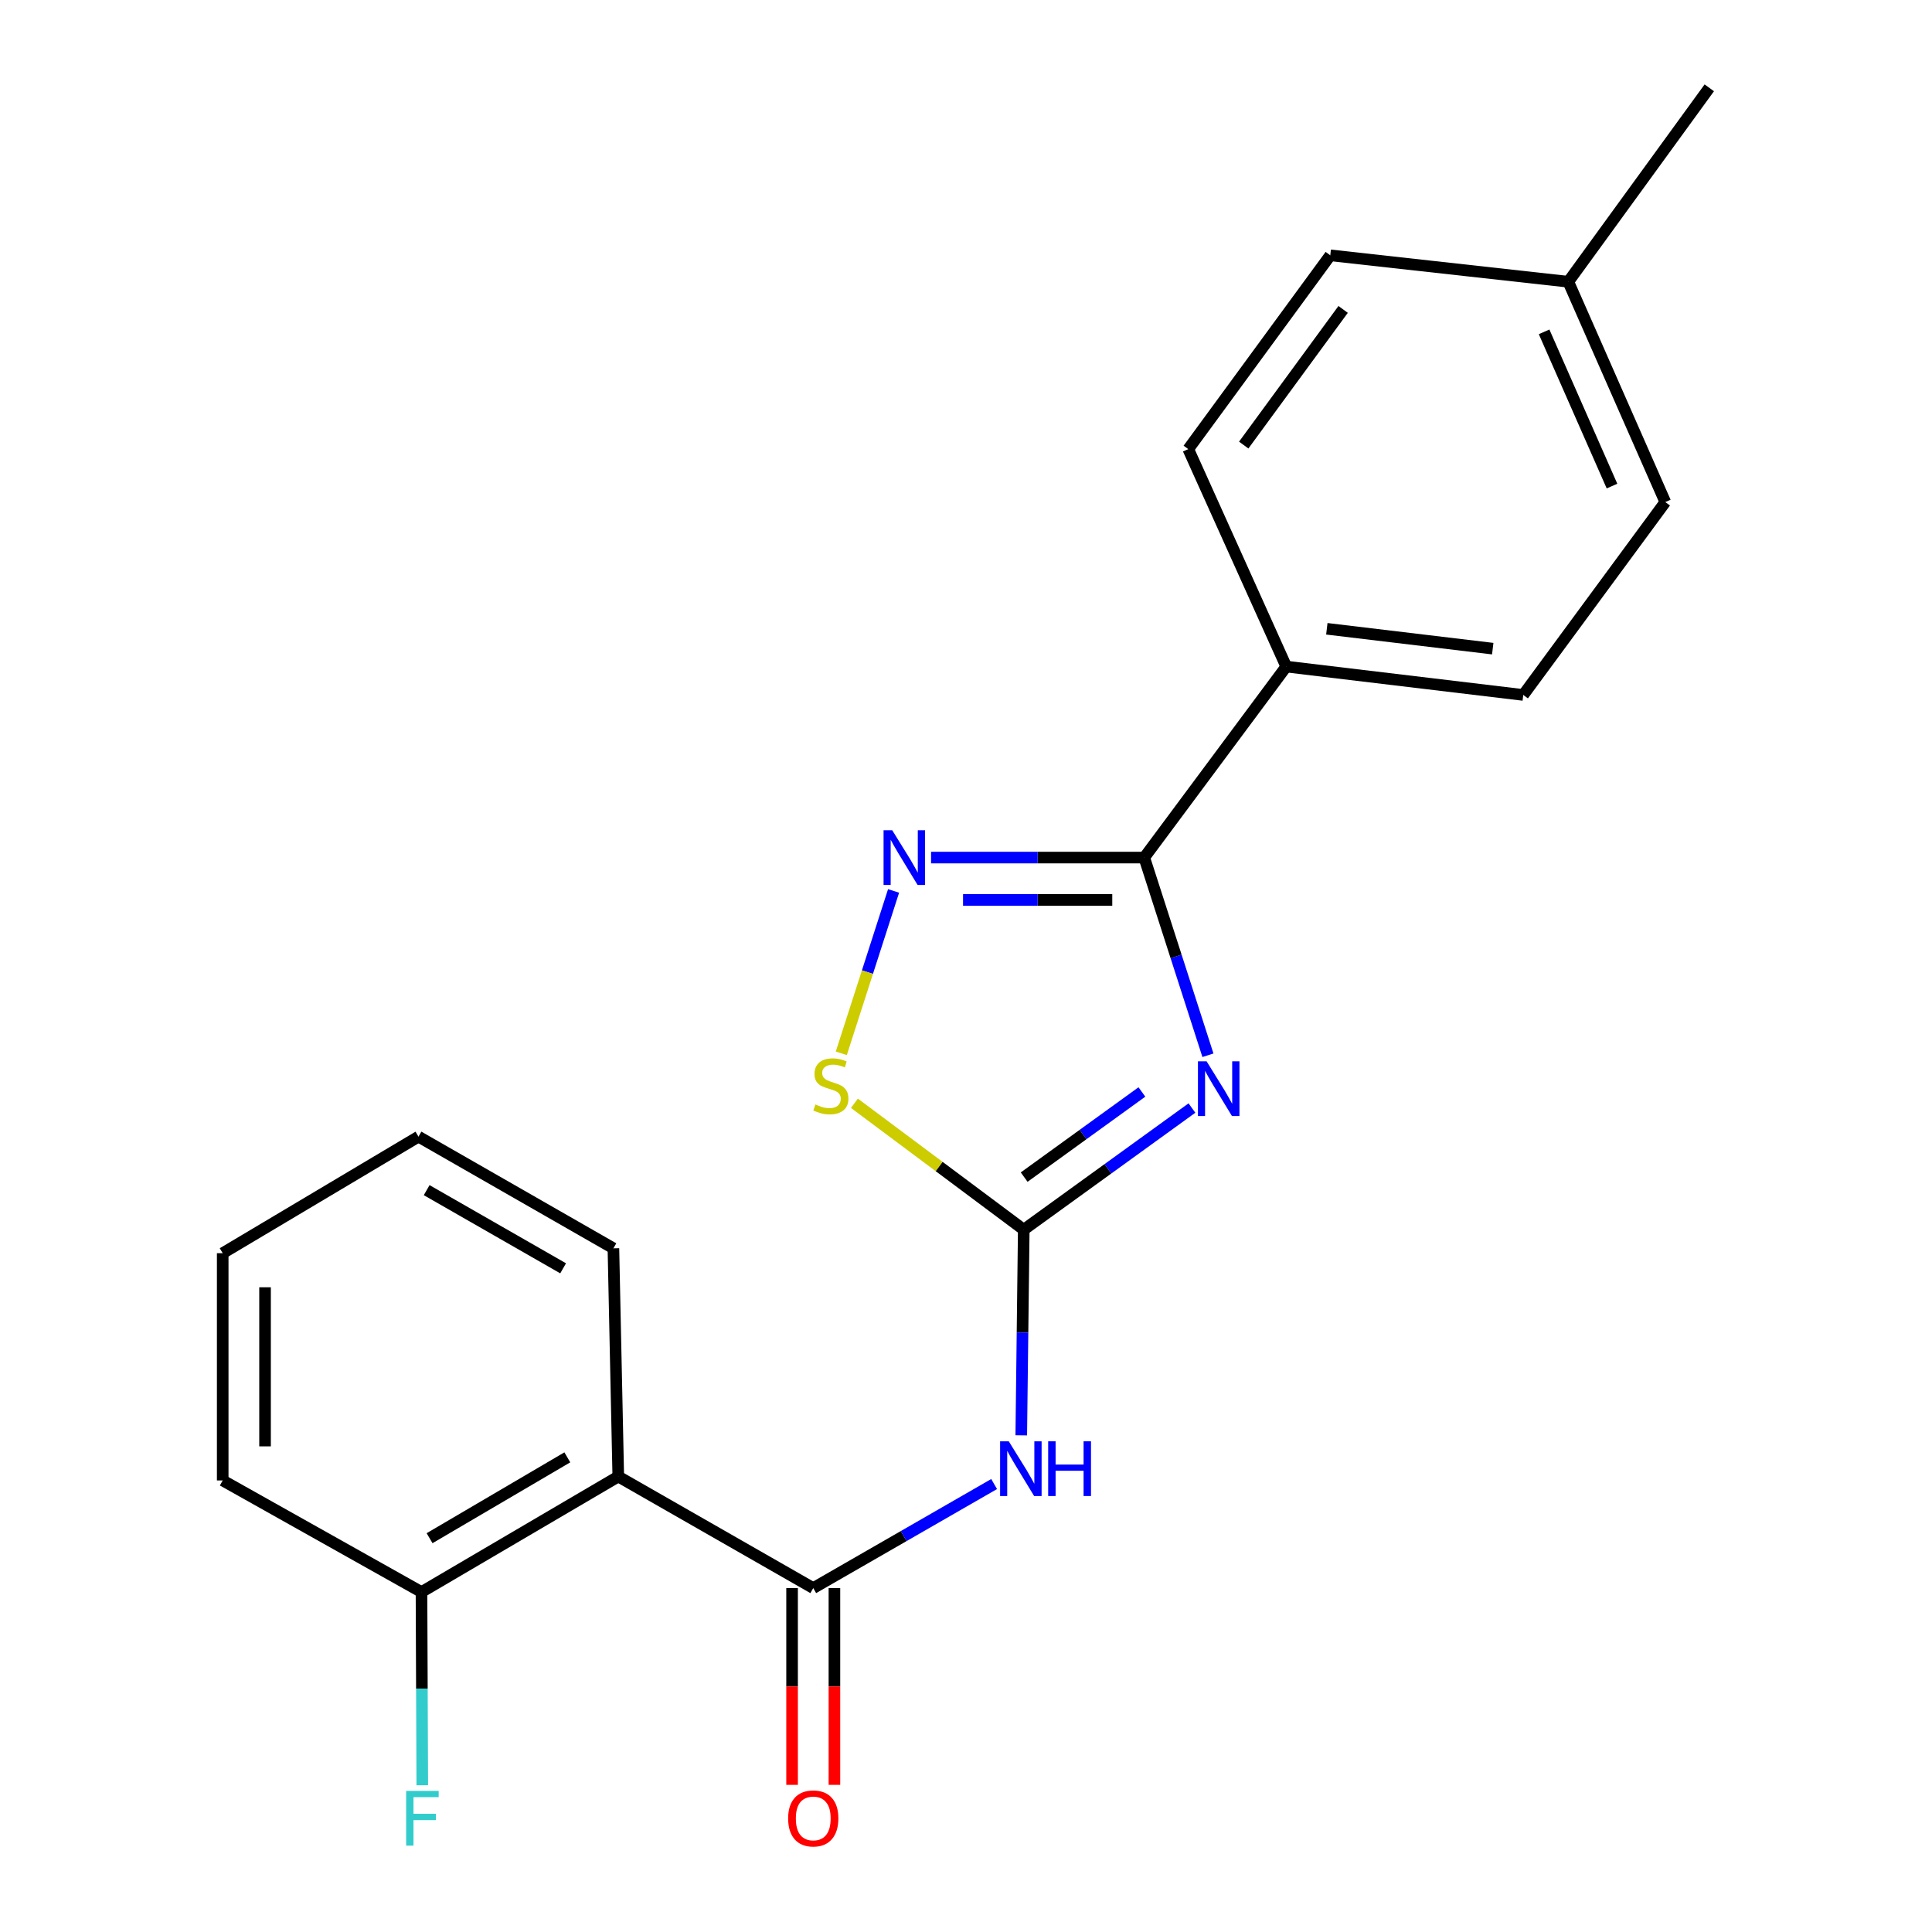 <?xml version='1.0' encoding='iso-8859-1'?>
<svg version='1.1' baseProfile='full'
              xmlns='http://www.w3.org/2000/svg'
                      xmlns:rdkit='http://www.rdkit.org/xml'
                      xmlns:xlink='http://www.w3.org/1999/xlink'
                  xml:space='preserve'
width='1000px' height='1000px' viewBox='0 0 1000 1000'>
<!-- END OF HEADER -->
<rect style='opacity:1.0;fill:#FFFFFF;stroke:none' width='1000' height='1000' x='0' y='0'> </rect>
<path class='bond-0' d='M 616.946,573.52 L 573.42,604.998' style='fill:none;fill-rule:evenodd;stroke:#0000FF;stroke-width:6px;stroke-linecap:butt;stroke-linejoin:miter;stroke-opacity:1' />
<path class='bond-0' d='M 573.42,604.998 L 529.893,636.475' style='fill:none;fill-rule:evenodd;stroke:#000000;stroke-width:6px;stroke-linecap:butt;stroke-linejoin:miter;stroke-opacity:1' />
<path class='bond-0' d='M 591.045,565.203 L 560.576,587.238' style='fill:none;fill-rule:evenodd;stroke:#0000FF;stroke-width:6px;stroke-linecap:butt;stroke-linejoin:miter;stroke-opacity:1' />
<path class='bond-0' d='M 560.576,587.238 L 530.107,609.272' style='fill:none;fill-rule:evenodd;stroke:#000000;stroke-width:6px;stroke-linecap:butt;stroke-linejoin:miter;stroke-opacity:1' />
<path class='bond-1' d='M 625.225,546.2 L 608.743,495.04' style='fill:none;fill-rule:evenodd;stroke:#0000FF;stroke-width:6px;stroke-linecap:butt;stroke-linejoin:miter;stroke-opacity:1' />
<path class='bond-1' d='M 608.743,495.04 L 592.261,443.88' style='fill:none;fill-rule:evenodd;stroke:#000000;stroke-width:6px;stroke-linecap:butt;stroke-linejoin:miter;stroke-opacity:1' />
<path class='bond-3' d='M 529.893,636.475 L 529.249,689.699' style='fill:none;fill-rule:evenodd;stroke:#000000;stroke-width:6px;stroke-linecap:butt;stroke-linejoin:miter;stroke-opacity:1' />
<path class='bond-3' d='M 529.249,689.699 L 528.604,742.923' style='fill:none;fill-rule:evenodd;stroke:#0000FF;stroke-width:6px;stroke-linecap:butt;stroke-linejoin:miter;stroke-opacity:1' />
<path class='bond-6' d='M 529.893,636.475 L 486.073,603.767' style='fill:none;fill-rule:evenodd;stroke:#000000;stroke-width:6px;stroke-linecap:butt;stroke-linejoin:miter;stroke-opacity:1' />
<path class='bond-6' d='M 486.073,603.767 L 442.253,571.058' style='fill:none;fill-rule:evenodd;stroke:#CCCC00;stroke-width:6px;stroke-linecap:butt;stroke-linejoin:miter;stroke-opacity:1' />
<path class='bond-4' d='M 592.261,443.88 L 537.09,443.88' style='fill:none;fill-rule:evenodd;stroke:#000000;stroke-width:6px;stroke-linecap:butt;stroke-linejoin:miter;stroke-opacity:1' />
<path class='bond-4' d='M 537.09,443.88 L 481.918,443.88' style='fill:none;fill-rule:evenodd;stroke:#0000FF;stroke-width:6px;stroke-linecap:butt;stroke-linejoin:miter;stroke-opacity:1' />
<path class='bond-4' d='M 575.71,465.798 L 537.09,465.798' style='fill:none;fill-rule:evenodd;stroke:#000000;stroke-width:6px;stroke-linecap:butt;stroke-linejoin:miter;stroke-opacity:1' />
<path class='bond-4' d='M 537.09,465.798 L 498.469,465.798' style='fill:none;fill-rule:evenodd;stroke:#0000FF;stroke-width:6px;stroke-linecap:butt;stroke-linejoin:miter;stroke-opacity:1' />
<path class='bond-7' d='M 592.261,443.88 L 665.758,345.02' style='fill:none;fill-rule:evenodd;stroke:#000000;stroke-width:6px;stroke-linecap:butt;stroke-linejoin:miter;stroke-opacity:1' />
<path class='bond-2' d='M 420.938,821.996 L 467.747,795.067' style='fill:none;fill-rule:evenodd;stroke:#000000;stroke-width:6px;stroke-linecap:butt;stroke-linejoin:miter;stroke-opacity:1' />
<path class='bond-2' d='M 467.747,795.067 L 514.556,768.138' style='fill:none;fill-rule:evenodd;stroke:#0000FF;stroke-width:6px;stroke-linecap:butt;stroke-linejoin:miter;stroke-opacity:1' />
<path class='bond-5' d='M 420.938,821.996 L 320.02,764.255' style='fill:none;fill-rule:evenodd;stroke:#000000;stroke-width:6px;stroke-linecap:butt;stroke-linejoin:miter;stroke-opacity:1' />
<path class='bond-9' d='M 409.979,821.996 L 409.979,872.914' style='fill:none;fill-rule:evenodd;stroke:#000000;stroke-width:6px;stroke-linecap:butt;stroke-linejoin:miter;stroke-opacity:1' />
<path class='bond-9' d='M 409.979,872.914 L 409.979,923.832' style='fill:none;fill-rule:evenodd;stroke:#FF0000;stroke-width:6px;stroke-linecap:butt;stroke-linejoin:miter;stroke-opacity:1' />
<path class='bond-9' d='M 431.897,821.996 L 431.897,872.914' style='fill:none;fill-rule:evenodd;stroke:#000000;stroke-width:6px;stroke-linecap:butt;stroke-linejoin:miter;stroke-opacity:1' />
<path class='bond-9' d='M 431.897,872.914 L 431.897,923.832' style='fill:none;fill-rule:evenodd;stroke:#FF0000;stroke-width:6px;stroke-linecap:butt;stroke-linejoin:miter;stroke-opacity:1' />
<path class='bond-21' d='M 462.516,461.141 L 448.986,503.165' style='fill:none;fill-rule:evenodd;stroke:#0000FF;stroke-width:6px;stroke-linecap:butt;stroke-linejoin:miter;stroke-opacity:1' />
<path class='bond-21' d='M 448.986,503.165 L 435.457,545.188' style='fill:none;fill-rule:evenodd;stroke:#CCCC00;stroke-width:6px;stroke-linecap:butt;stroke-linejoin:miter;stroke-opacity:1' />
<path class='bond-8' d='M 320.02,764.255 L 218.164,824.041' style='fill:none;fill-rule:evenodd;stroke:#000000;stroke-width:6px;stroke-linecap:butt;stroke-linejoin:miter;stroke-opacity:1' />
<path class='bond-8' d='M 293.647,754.321 L 222.347,796.171' style='fill:none;fill-rule:evenodd;stroke:#000000;stroke-width:6px;stroke-linecap:butt;stroke-linejoin:miter;stroke-opacity:1' />
<path class='bond-16' d='M 320.02,764.255 L 317.499,646.131' style='fill:none;fill-rule:evenodd;stroke:#000000;stroke-width:6px;stroke-linecap:butt;stroke-linejoin:miter;stroke-opacity:1' />
<path class='bond-10' d='M 665.758,345.02 L 788.436,359.704' style='fill:none;fill-rule:evenodd;stroke:#000000;stroke-width:6px;stroke-linecap:butt;stroke-linejoin:miter;stroke-opacity:1' />
<path class='bond-10' d='M 686.765,325.46 L 772.639,335.739' style='fill:none;fill-rule:evenodd;stroke:#000000;stroke-width:6px;stroke-linecap:butt;stroke-linejoin:miter;stroke-opacity:1' />
<path class='bond-11' d='M 665.758,345.02 L 615.043,232.461' style='fill:none;fill-rule:evenodd;stroke:#000000;stroke-width:6px;stroke-linecap:butt;stroke-linejoin:miter;stroke-opacity:1' />
<path class='bond-12' d='M 218.164,824.041 L 218.367,874.042' style='fill:none;fill-rule:evenodd;stroke:#000000;stroke-width:6px;stroke-linecap:butt;stroke-linejoin:miter;stroke-opacity:1' />
<path class='bond-12' d='M 218.367,874.042 L 218.569,924.043' style='fill:none;fill-rule:evenodd;stroke:#33CCCC;stroke-width:6px;stroke-linecap:butt;stroke-linejoin:miter;stroke-opacity:1' />
<path class='bond-17' d='M 218.164,824.041 L 115.273,766.276' style='fill:none;fill-rule:evenodd;stroke:#000000;stroke-width:6px;stroke-linecap:butt;stroke-linejoin:miter;stroke-opacity:1' />
<path class='bond-14' d='M 788.436,359.704 L 861.957,259.87' style='fill:none;fill-rule:evenodd;stroke:#000000;stroke-width:6px;stroke-linecap:butt;stroke-linejoin:miter;stroke-opacity:1' />
<path class='bond-13' d='M 615.043,232.461 L 688.552,132.151' style='fill:none;fill-rule:evenodd;stroke:#000000;stroke-width:6px;stroke-linecap:butt;stroke-linejoin:miter;stroke-opacity:1' />
<path class='bond-13' d='M 643.748,230.37 L 695.205,160.153' style='fill:none;fill-rule:evenodd;stroke:#000000;stroke-width:6px;stroke-linecap:butt;stroke-linejoin:miter;stroke-opacity:1' />
<path class='bond-15' d='M 688.552,132.151 L 811.754,145.825' style='fill:none;fill-rule:evenodd;stroke:#000000;stroke-width:6px;stroke-linecap:butt;stroke-linejoin:miter;stroke-opacity:1' />
<path class='bond-22' d='M 861.957,259.87 L 811.754,145.825' style='fill:none;fill-rule:evenodd;stroke:#000000;stroke-width:6px;stroke-linecap:butt;stroke-linejoin:miter;stroke-opacity:1' />
<path class='bond-22' d='M 834.367,251.594 L 799.224,171.762' style='fill:none;fill-rule:evenodd;stroke:#000000;stroke-width:6px;stroke-linecap:butt;stroke-linejoin:miter;stroke-opacity:1' />
<path class='bond-18' d='M 811.754,145.825 L 884.727,45.455' style='fill:none;fill-rule:evenodd;stroke:#000000;stroke-width:6px;stroke-linecap:butt;stroke-linejoin:miter;stroke-opacity:1' />
<path class='bond-19' d='M 317.499,646.131 L 216.605,588.33' style='fill:none;fill-rule:evenodd;stroke:#000000;stroke-width:6px;stroke-linecap:butt;stroke-linejoin:miter;stroke-opacity:1' />
<path class='bond-19' d='M 291.47,656.479 L 220.844,616.018' style='fill:none;fill-rule:evenodd;stroke:#000000;stroke-width:6px;stroke-linecap:butt;stroke-linejoin:miter;stroke-opacity:1' />
<path class='bond-23' d='M 115.273,766.276 L 115.273,648.652' style='fill:none;fill-rule:evenodd;stroke:#000000;stroke-width:6px;stroke-linecap:butt;stroke-linejoin:miter;stroke-opacity:1' />
<path class='bond-23' d='M 137.19,748.633 L 137.19,666.295' style='fill:none;fill-rule:evenodd;stroke:#000000;stroke-width:6px;stroke-linecap:butt;stroke-linejoin:miter;stroke-opacity:1' />
<path class='bond-20' d='M 216.605,588.33 L 115.273,648.652' style='fill:none;fill-rule:evenodd;stroke:#000000;stroke-width:6px;stroke-linecap:butt;stroke-linejoin:miter;stroke-opacity:1' />
<path  class='atom-0' d='M 624.539 549.342
L 633.819 564.342
Q 634.739 565.822, 636.219 568.502
Q 637.699 571.182, 637.779 571.342
L 637.779 549.342
L 641.539 549.342
L 641.539 577.662
L 637.659 577.662
L 627.699 561.262
Q 626.539 559.342, 625.299 557.142
Q 624.099 554.942, 623.739 554.262
L 623.739 577.662
L 620.059 577.662
L 620.059 549.342
L 624.539 549.342
' fill='#0000FF'/>
<path  class='atom-4' d='M 522.135 746.016
L 531.415 761.016
Q 532.335 762.496, 533.815 765.176
Q 535.295 767.856, 535.375 768.016
L 535.375 746.016
L 539.135 746.016
L 539.135 774.336
L 535.255 774.336
L 525.295 757.936
Q 524.135 756.016, 522.895 753.816
Q 521.695 751.616, 521.335 750.936
L 521.335 774.336
L 517.655 774.336
L 517.655 746.016
L 522.135 746.016
' fill='#0000FF'/>
<path  class='atom-4' d='M 542.535 746.016
L 546.375 746.016
L 546.375 758.056
L 560.855 758.056
L 560.855 746.016
L 564.695 746.016
L 564.695 774.336
L 560.855 774.336
L 560.855 761.256
L 546.375 761.256
L 546.375 774.336
L 542.535 774.336
L 542.535 746.016
' fill='#0000FF'/>
<path  class='atom-5' d='M 461.813 429.72
L 471.093 444.72
Q 472.013 446.2, 473.493 448.88
Q 474.973 451.56, 475.053 451.72
L 475.053 429.72
L 478.813 429.72
L 478.813 458.04
L 474.933 458.04
L 464.973 441.64
Q 463.813 439.72, 462.573 437.52
Q 461.373 435.32, 461.013 434.64
L 461.013 458.04
L 457.333 458.04
L 457.333 429.72
L 461.813 429.72
' fill='#0000FF'/>
<path  class='atom-7' d='M 422.058 571.675
Q 422.378 571.795, 423.698 572.355
Q 425.018 572.915, 426.458 573.275
Q 427.938 573.595, 429.378 573.595
Q 432.058 573.595, 433.618 572.315
Q 435.178 570.995, 435.178 568.715
Q 435.178 567.155, 434.378 566.195
Q 433.618 565.235, 432.418 564.715
Q 431.218 564.195, 429.218 563.595
Q 426.698 562.835, 425.178 562.115
Q 423.698 561.395, 422.618 559.875
Q 421.578 558.355, 421.578 555.795
Q 421.578 552.235, 423.978 550.035
Q 426.418 547.835, 431.218 547.835
Q 434.498 547.835, 438.218 549.395
L 437.298 552.475
Q 433.898 551.075, 431.338 551.075
Q 428.578 551.075, 427.058 552.235
Q 425.538 553.355, 425.578 555.315
Q 425.578 556.835, 426.338 557.755
Q 427.138 558.675, 428.258 559.195
Q 429.418 559.715, 431.338 560.315
Q 433.898 561.115, 435.418 561.915
Q 436.938 562.715, 438.018 564.355
Q 439.138 565.955, 439.138 568.715
Q 439.138 572.635, 436.498 574.755
Q 433.898 576.835, 429.538 576.835
Q 427.018 576.835, 425.098 576.275
Q 423.218 575.755, 420.978 574.835
L 422.058 571.675
' fill='#CCCC00'/>
<path  class='atom-10' d='M 407.938 941.21
Q 407.938 934.41, 411.298 930.61
Q 414.658 926.81, 420.938 926.81
Q 427.218 926.81, 430.578 930.61
Q 433.938 934.41, 433.938 941.21
Q 433.938 948.09, 430.538 952.01
Q 427.138 955.89, 420.938 955.89
Q 414.698 955.89, 411.298 952.01
Q 407.938 948.13, 407.938 941.21
M 420.938 952.69
Q 425.258 952.69, 427.578 949.81
Q 429.938 946.89, 429.938 941.21
Q 429.938 935.65, 427.578 932.85
Q 425.258 930.01, 420.938 930.01
Q 416.618 930.01, 414.258 932.81
Q 411.938 935.61, 411.938 941.21
Q 411.938 946.93, 414.258 949.81
Q 416.618 952.69, 420.938 952.69
' fill='#FF0000'/>
<path  class='atom-13' d='M 210.219 926.97
L 227.059 926.97
L 227.059 930.21
L 214.019 930.21
L 214.019 938.81
L 225.619 938.81
L 225.619 942.09
L 214.019 942.09
L 214.019 955.29
L 210.219 955.29
L 210.219 926.97
' fill='#33CCCC'/>
</svg>

